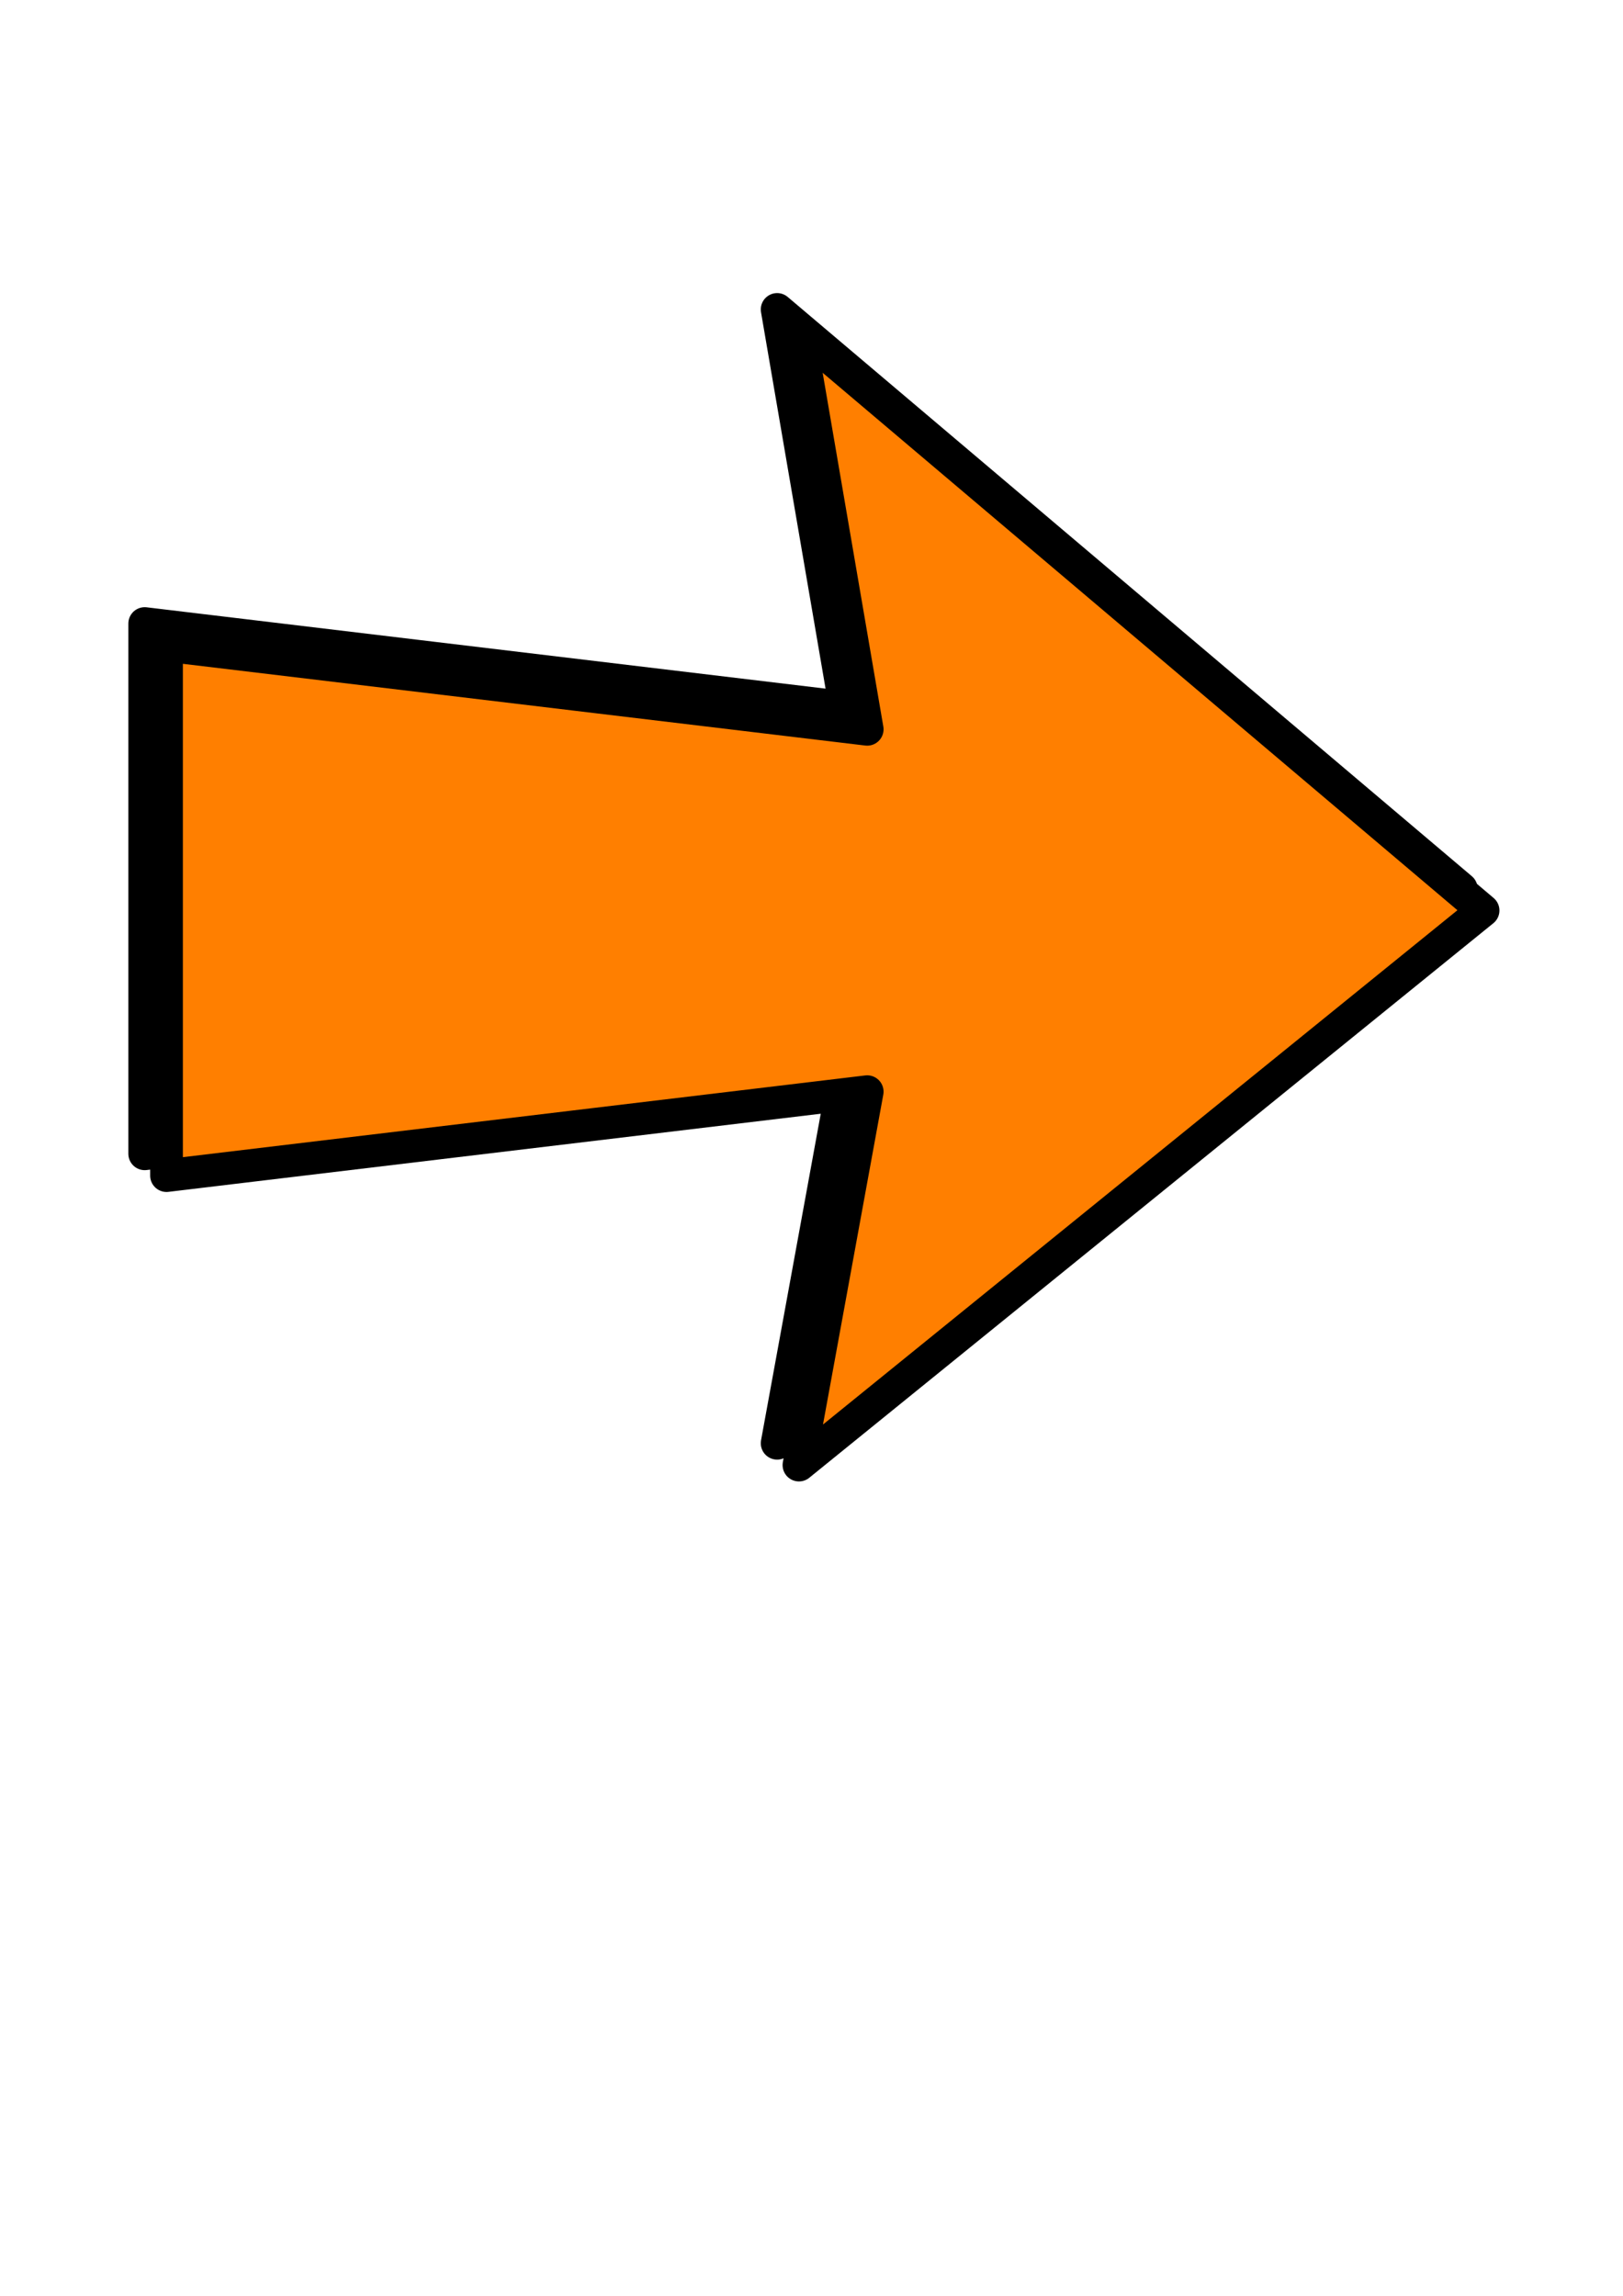 <?xml version="1.0"?><svg width="744.094" height="1052.362" xmlns="http://www.w3.org/2000/svg" xmlns:xlink="http://www.w3.org/1999/xlink">
 <title>orange_arrow</title>

 <g>
  <title>Layer 1</title>
  <path fill="#ff7f00" fill-rule="evenodd" stroke="#000000" stroke-width="15" stroke-linecap="round" stroke-linejoin="round" stroke-miterlimit="4" id="rect899" d="m356.293,141.846l31.291,182.454l-321.24,-38.473l0,243.052l321.24,-38.473l-31.291,171.159l313.645,-254.212l-313.645,-265.507z"/>
  <use transform="matrix(0.977 0 0 0.977 1.545 3.278)" id="svg_1" y="10" xlink:href="#rect899" x="10" width="744.094" height="1052.362"/>
  <use y="10" xlink:href="#rect899" x="10" width="744.094" id="use1503" height="1052.362"/>
 </g>
</svg>